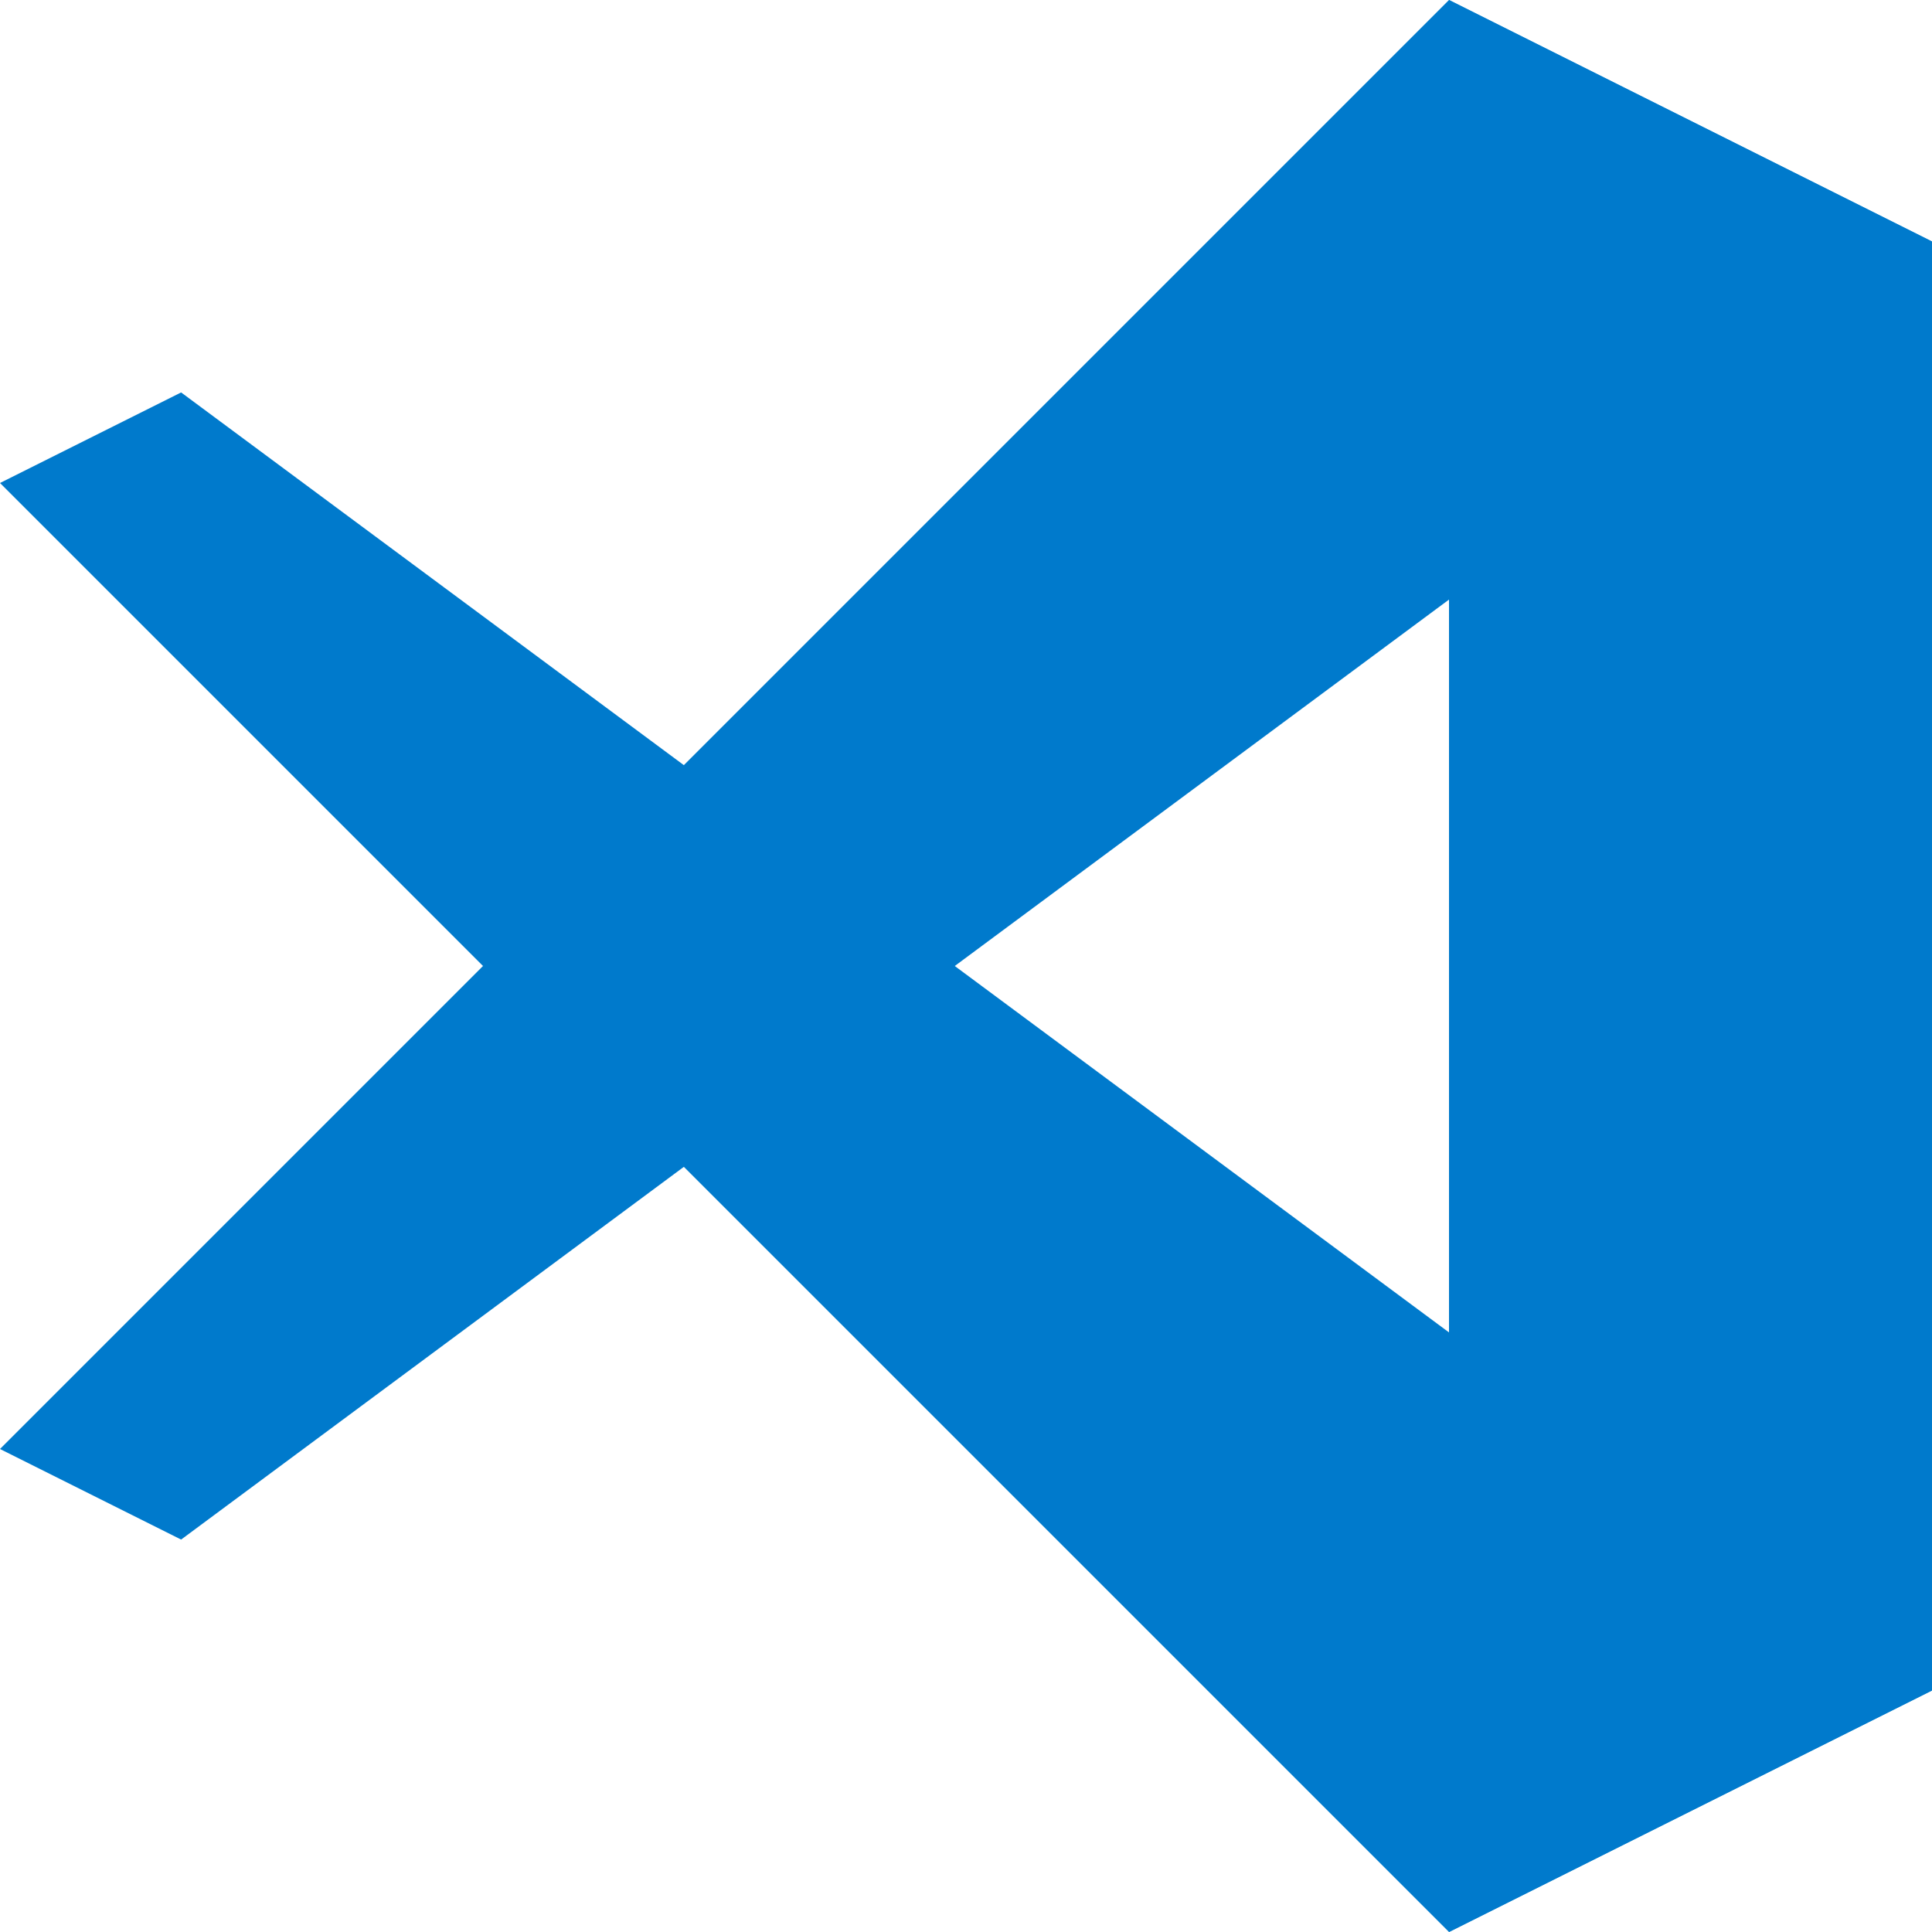 <?xml version="1.0" encoding="UTF-8"?>
<svg xmlns="http://www.w3.org/2000/svg" width="320" height="320" version="1.1">
    <g fill="#007acc">
        <polygon points="30,65 320,280 240,320 0,80"/>
        <polygon points="30,255 320,40 240,0 0,240"/>
        <polygon points="240,0 320,40 320,280 240,320"/>
    </g>
</svg>
